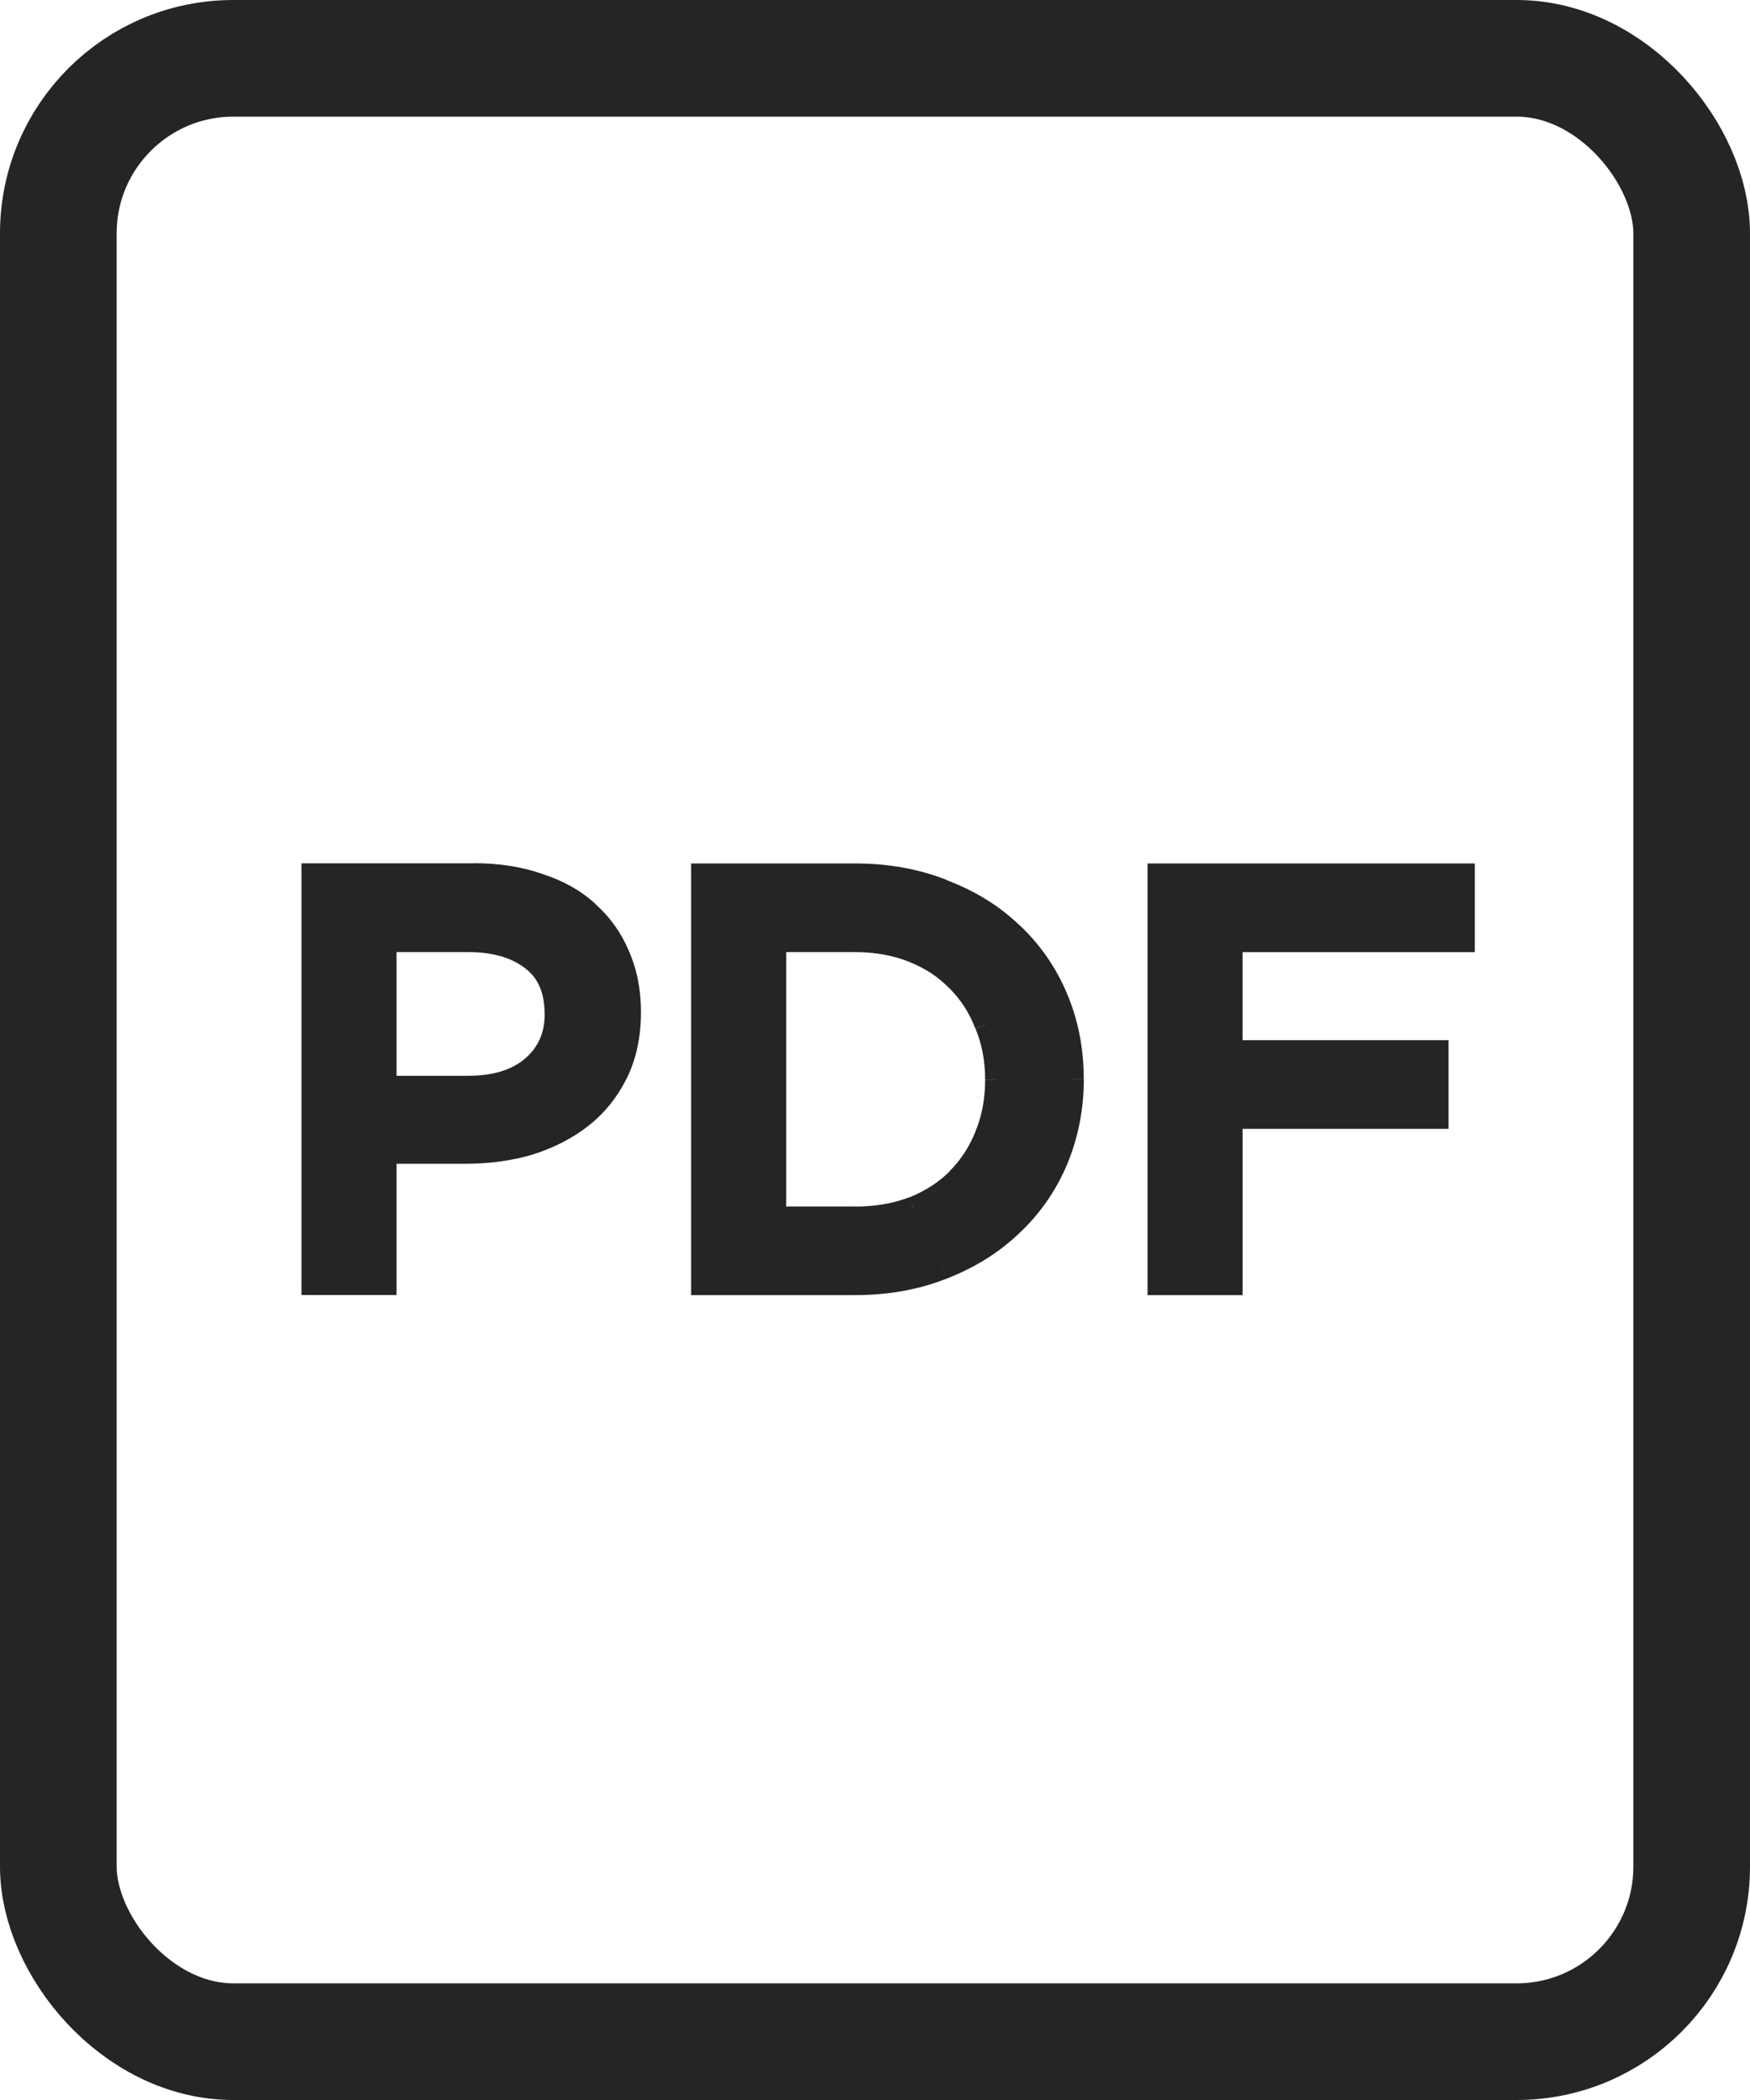 <svg fill="none" height="18" viewBox="0 0 15 18" width="15" xmlns="http://www.w3.org/2000/svg"><path d="m5.394 8.675c0 .197-.037.37-.11.52-.073.15-.173.275-.3.375-.127.1-.275.177-.445.23-.17.05-.352.075-.545.075h-.695v1.125h-.615v-3.5h1.38c.203 0 .387.028.55.085.167.053.307.132.42.235.117.103.205.227.265.37.063.143.095.305.095.485zm-.625.015c0-.21-.068-.367-.205-.47-.137-.107-.32-.16-.55-.16h-.715v1.26h.715c.233 0 .417-.057.55-.17.137-.117.205-.27.205-.46zm4.42.555c0 .247-.045.478-.135.695-.09.213-.218.398-.385.555-.163.157-.36.28-.59.37-.227.09-.477.135-.75.135h-1.305v-3.5h1.305c.273 0 .523.045.75.135.23.087.427.208.59.365.167.157.295.342.385.555s.135.443.135.69zm-.645.01c0-.173-.03-.332-.09-.475-.057-.147-.138-.273-.245-.38-.103-.107-.23-.19-.38-.25s-.317-.09-.5-.09h-.69v2.38h.69c.183 0 .35-.028.5-.085.15-.06.277-.142.38-.245.107-.107.188-.232.245-.375.06-.147.09-.307.09-.48zm3.996-1.755v.56h-1.99v.955h1.765v.56h-1.765v1.425h-.615v-3.5z" fill="#252525"/><path d="m5.284 9.195-.09-.044zm-.745.605.028.096.002-.001zm-1.24.075v-.1h-.1v.1zm0 1.125v.1h.1v-.1zm-.615 0h-.1v.1h.1zm0-3.5v-.1h-.1v.1zm1.93.085-.033.095.002.001zm.42.235-.067.074.001.001zm.265.37-.092.039.001.002zm-.735.03-.062.079.001.001zm-1.265-.16v-.1h-.1v.1zm0 1.26h-.1v.1h.1zm1.265-.17.065.076 0-0zm.73-.475c0 .184-.034.342-.1.476l.18.088c.081-.166.12-.355.12-.564zm-.1.476c-.067.137-.158.25-.272.34l.124.157c.139-.11.248-.247.328-.41zm-.272.34c-.116.092-.253.163-.413.213l.06.191c.18-.057.34-.139.477-.247zm-.411.213c-.16.047-.332.071-.517.071v.2c.202 0 .393-.026.573-.079zm-.517.071h-.695v.2h.695zm-.795.1v1.125h.2v-1.125zm.1 1.025h-.615v.2h.615zm-.515.1v-3.5h-.2v3.5zm-.1-3.4h1.38v-.2h-1.38zm1.38 0c.194 0 .366.027.517.079l.066-.189c-.176-.061-.37-.091-.583-.091zm.52.08c.155.05.282.121.383.214l.135-.148c-.125-.114-.278-.199-.457-.256zm.384.215c.105.093.185.204.239.334l.184-.077c-.066-.157-.163-.293-.291-.406zm.24.336c.057.129.086.276.086.445h.2c0-.192-.034-.368-.104-.525zm-.339.46c0-.233-.077-.423-.245-.55l-.121.16c.106.08.165.204.165.39zm-.243-.549c-.159-.124-.367-.181-.612-.181v.2c.215 0 .374.05.488.139zm-.612-.181h-.715v.2h.715zm-.815.1v1.26h.2v-1.26zm.1 1.36h.715v-.2h-.715zm.715 0c.249 0 .458-.061.615-.194l-.13-.152c-.11.093-.268.146-.485.146zm.615-.194c.16-.137.24-.319.24-.536h-.2c0 .163-.057.287-.17.384zm4.425.714.092.039 0-.001zm-.385.555-.068-.073-.001.001zm-.59.37-.036-.093-0.0 0zm-2.055.135h-.1v.1h.1zm0-3.5v-.1h-.1v.1zm2.055.135-.037.093.002.001zm.59.365-.069.072.001.001zm-.215.78-.093.036.001.003zm-.245-.38-.072.07.001.001zm-.38-.25.037-.093zm-1.19-.09v-.1h-.1v.1zm0 2.38h-.1v.1h.1zm1.19-.085.035.094.002-.001zm.38-.245-.071-.071zm.245-.375-.093-.038-0.0.001zm.635-.49c0 .234-.043.453-.127.657l.185.077c.095-.229.143-.474.143-.733zm-.127.656c-.085.201-.205.374-.361.521l.137.146c.177-.166.313-.363.409-.589zm-.362.522c-.153.147-.338.263-.557.349l.073.186c.241-.094.449-.224.623-.391zm-.558.349c-.214.085-.451.128-.713.128v.2c.284 0 .547-.047.787-.142zm-.713.128h-1.305v.2h1.305zm-1.205.1v-3.5h-.2v3.5zm-.1-3.4h1.305v-.2h-1.305zm1.305 0c.262 0 .5.043.713.128l.074-.186c-.24-.095-.502-.142-.787-.142zm.715.129c.218.082.403.197.556.344l.138-.144c-.174-.167-.382-.295-.624-.386zm.557.344c.156.147.277.32.361.521l.184-.078c-.095-.226-.232-.423-.409-.589zm.361.521c.084.2.127.417.127.651h.2c0-.259-.047-.502-.143-.729zm-.318.661c0-.185-.032-.357-.098-.514l-.184.077c.054.13.082.275.082.436zm-.097-.511c-.061-.159-.151-.298-.268-.415l-.141.141c.096.096.171.211.222.345zm-.266-.414c-.114-.118-.253-.208-.415-.273l-.074.186c.138.055.253.131.345.227zm-.415-.273c-.163-.065-.343-.097-.537-.097v.2c.172 0 .326.028.463.083zm-.537-.097h-.69v.2h.69zm-.79.1v2.38h.2v-2.38zm.1 2.48h.69v-.2h-.69zm.69 0c.194 0 .373-.03.535-.091l-.071-.187c-.137.052-.292.079-.465.079zm.537-.092c.161-.064.3-.153.414-.267l-.141-.141c-.093.093-.208.167-.346.223zm.414-.267c.117-.117.206-.253.267-.409l-.186-.074c-.052.131-.126.244-.223.341zm.267-.408c.065-.16.097-.333.097-.518h-.2c0 .162-.028.309-.083.442zm3.994-2.273h.1v-.1h-.1zm0 .56v.1h.1v-.1zm-1.99 0v-.1h-.1v.1zm0 .955h-.1v.1h.1zm1.765 0h.1v-.1h-.1zm0 .56v.1h.1v-.1zm-1.765 0v-.1h-.1v.1zm0 1.425v.1h.1v-.1zm-.615 0h-.1v.1h.1zm0-3.5v-.1h-.1v.1zm2.505 0v.56h.2v-.56zm.1.46h-1.99v.2h1.99zm-2.09.1v.955h.2v-.955zm.1 1.055h1.765v-.2h-1.765zm1.665-.1v.56h.2v-.56zm.1.46h-1.765v.2h1.765zm-1.865.1v1.425h.2v-1.425zm.1 1.325h-.615v.2h.615zm-.515.1v-3.5h-.2v3.5zm-.1-3.4h2.605v-.2h-2.605z" fill="#252525"/><rect height="17" rx="1.5" stroke="#252525" transform="matrix(-1 -0 0 -1 29 35)" width="14" x="14.5" y="17.5"/></svg>